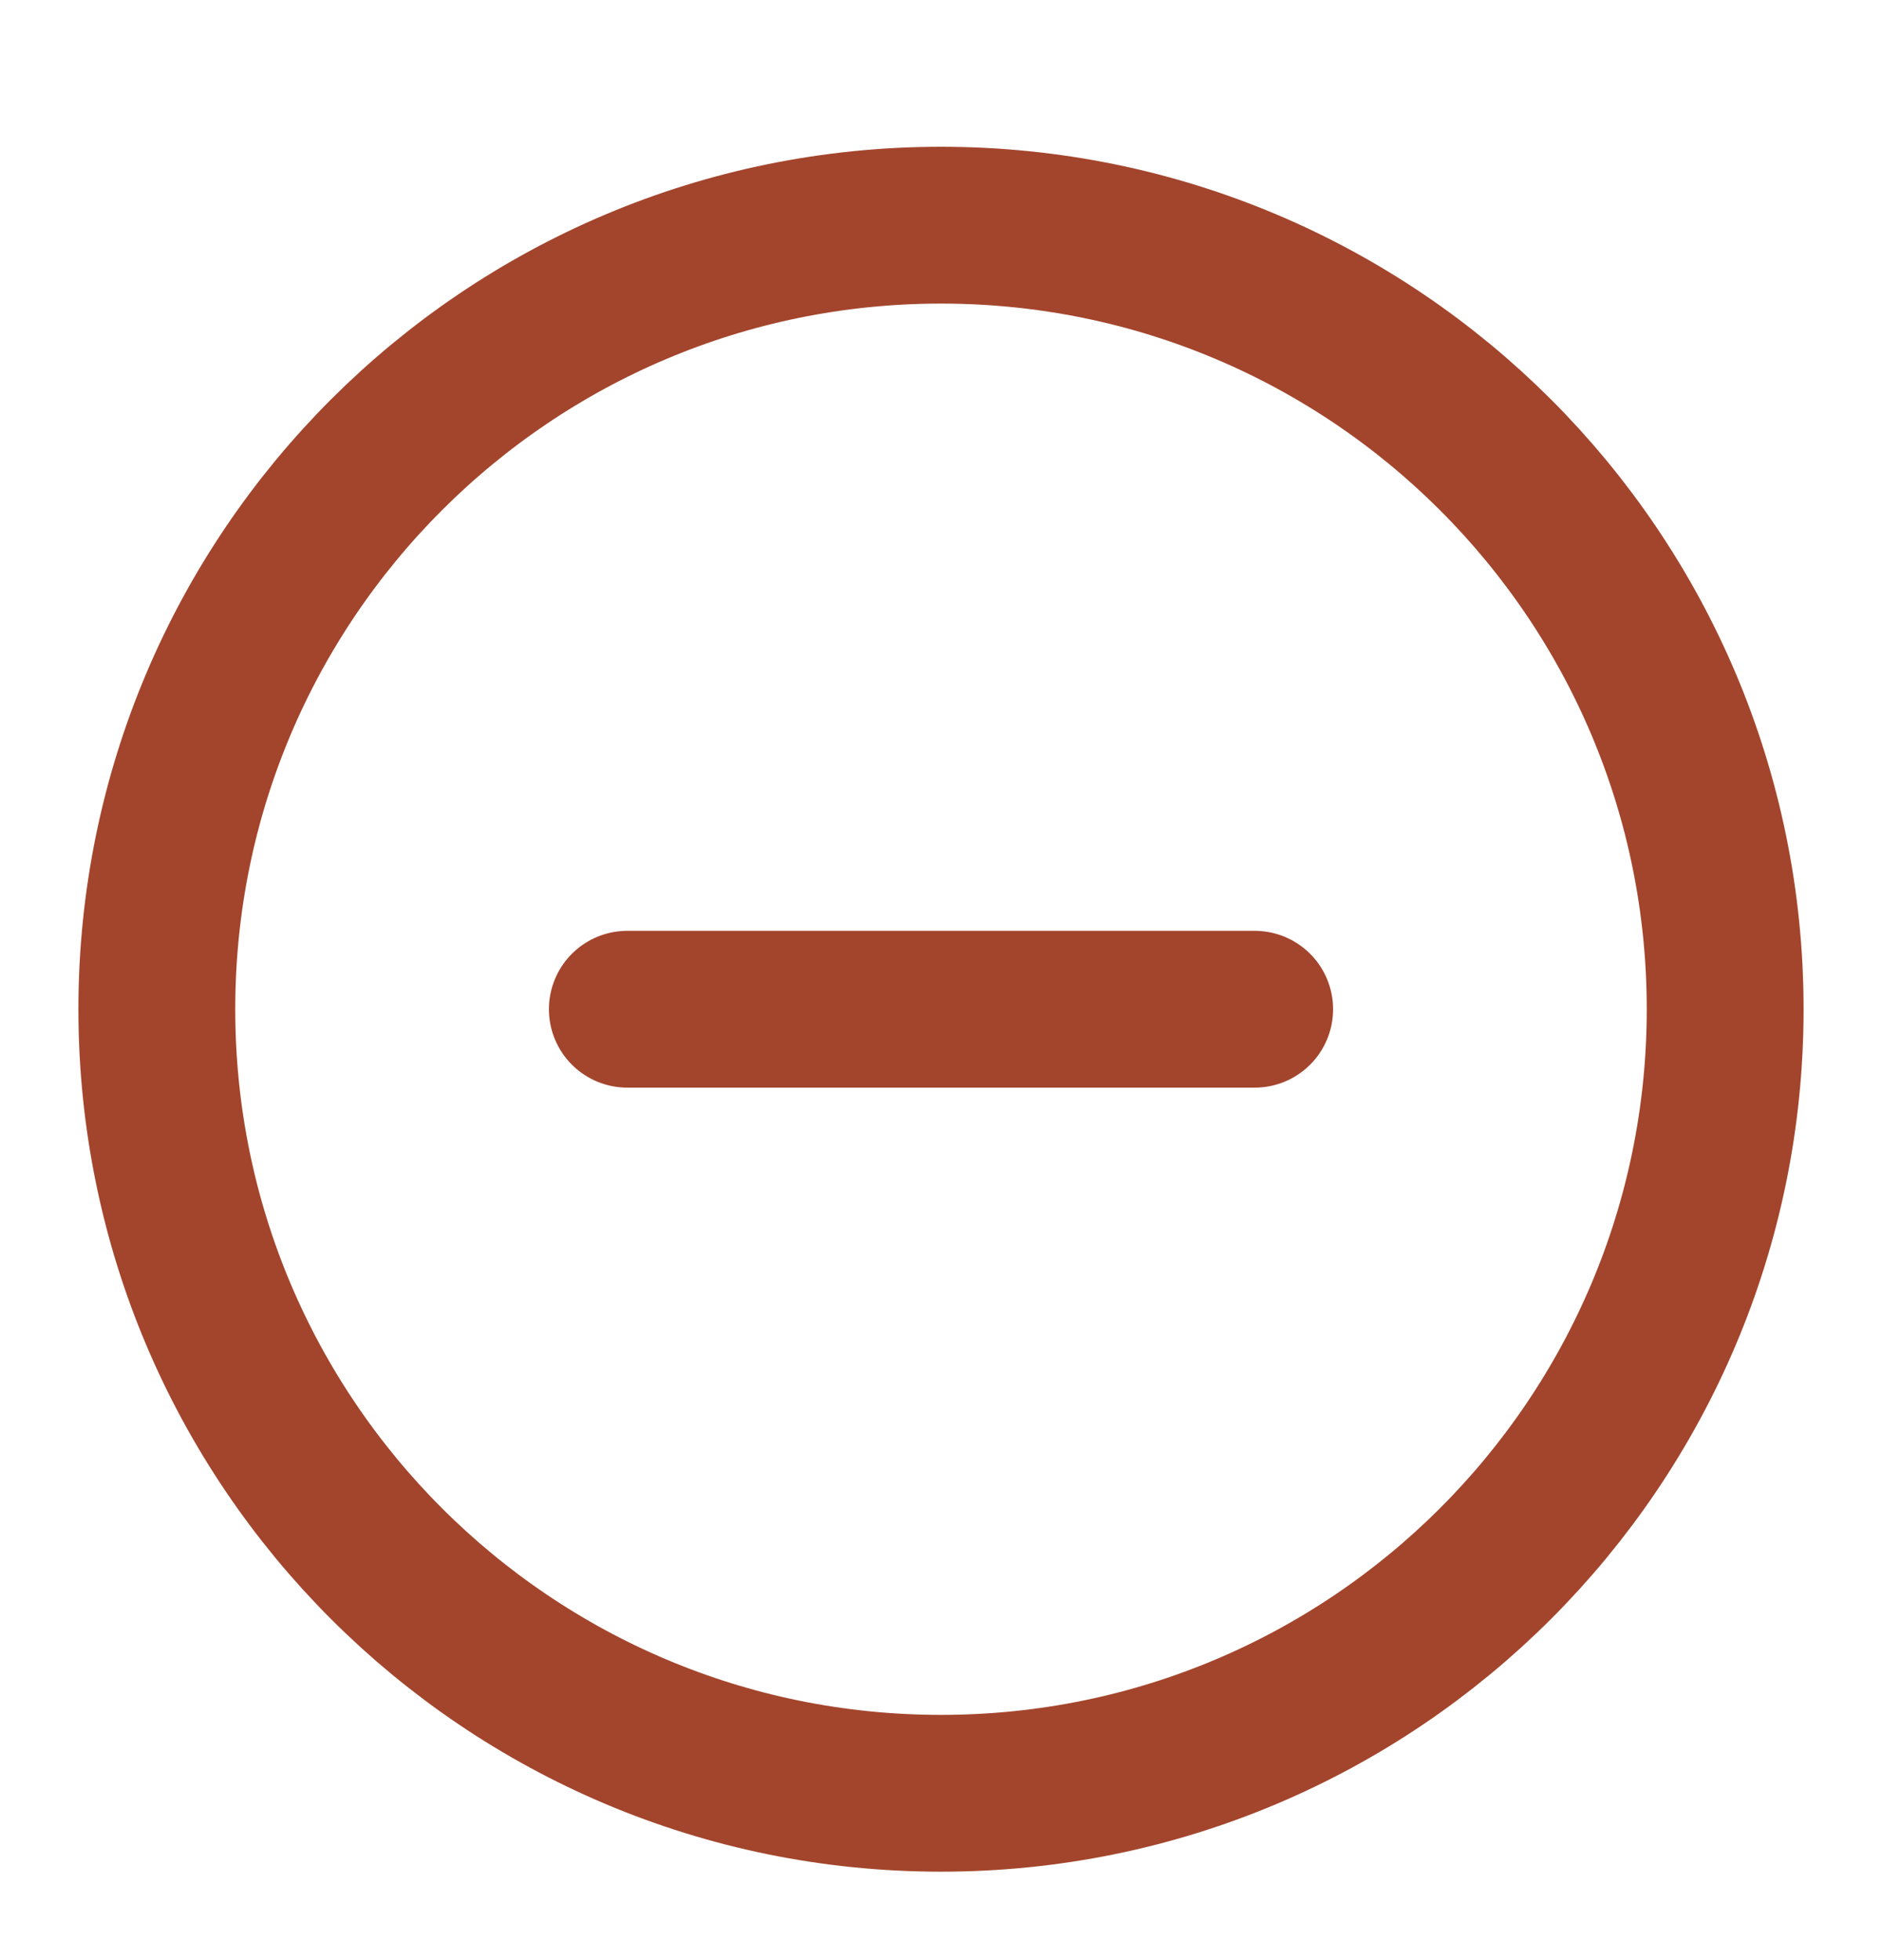 <svg xmlns="http://www.w3.org/2000/svg" fill="none" viewBox="0 0 24 25" height="25" width="24">
<path stroke-linejoin="round" stroke-linecap="round" stroke-width="2" stroke="#A3452C" d="M8 12.872H16M22 12.872C22 18.395 17.523 22.872 12 22.872C6.477 22.872 2 18.395 2 12.872C2 7.349 6.477 2.872 12 2.872C17.523 2.872 22 7.349 22 12.872Z"></path>
</svg>
